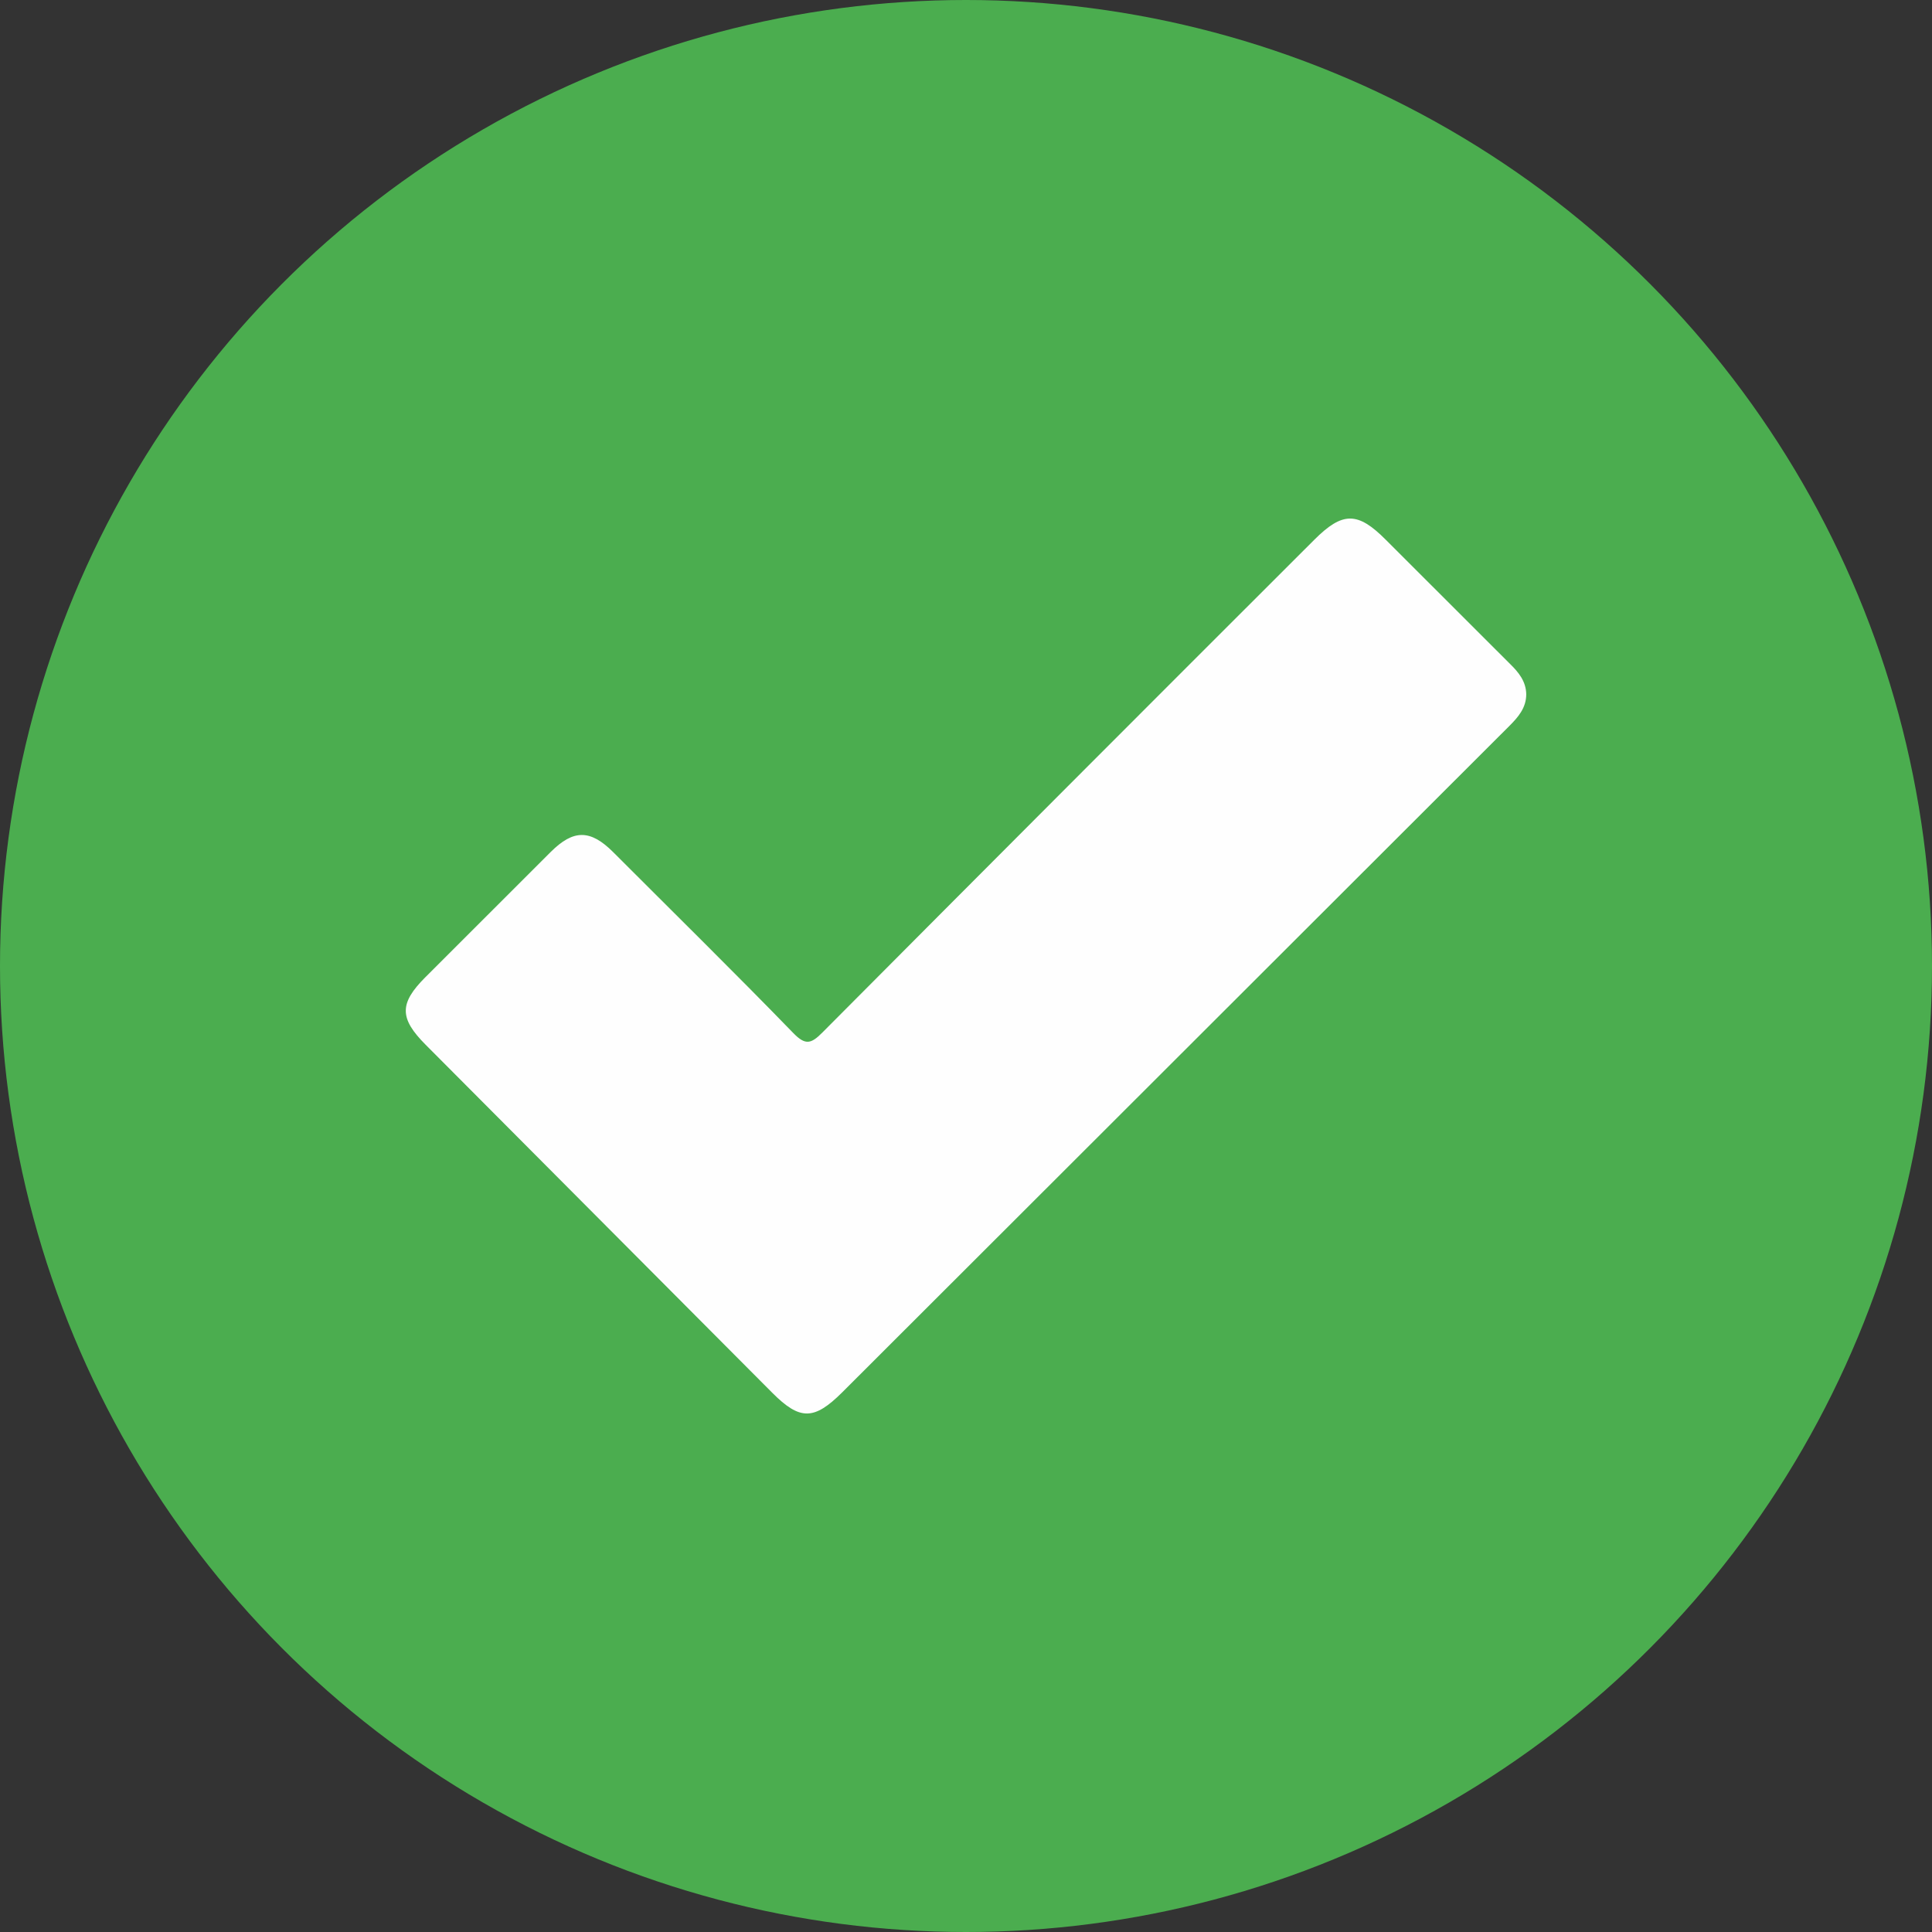 <svg id="Layer_1" data-name="Layer 1" xmlns="http://www.w3.org/2000/svg" viewBox="0 0 387.92 387.92"><rect x="0" y="0" width="387.92" height="387.92" fill="#333333" stroke="none"/><defs><style>.cls-1{fill:#4bad4f;}.cls-2{fill:#fefefe;}</style></defs><circle class="cls-1" cx="193.96" cy="193.96" r="193.96"/><path class="cls-2" d="M317.05,141.2c0,2.75-1.61,4.6-3.41,6.4l-88.58,88.48q-22.68,22.65-45.35,45.3c-5.67,5.65-8.51,5.66-14.07.07q-34.8-34.92-69.57-69.85c-5.3-5.32-5.32-8.3-.07-13.56q12.59-12.6,25.19-25.17c4.54-4.52,7.92-4.53,12.48,0C145.79,185,158,197,169.91,209.27c2.39,2.45,3.53,2.16,5.78-.1q49.31-49.56,98.78-98.95c5.7-5.7,8.73-5.71,14.4,0q12.47,12.46,24.93,24.91C315.51,136.8,317,138.62,317.05,141.2Z" transform="translate(-10.6 -1.82)"/></svg>